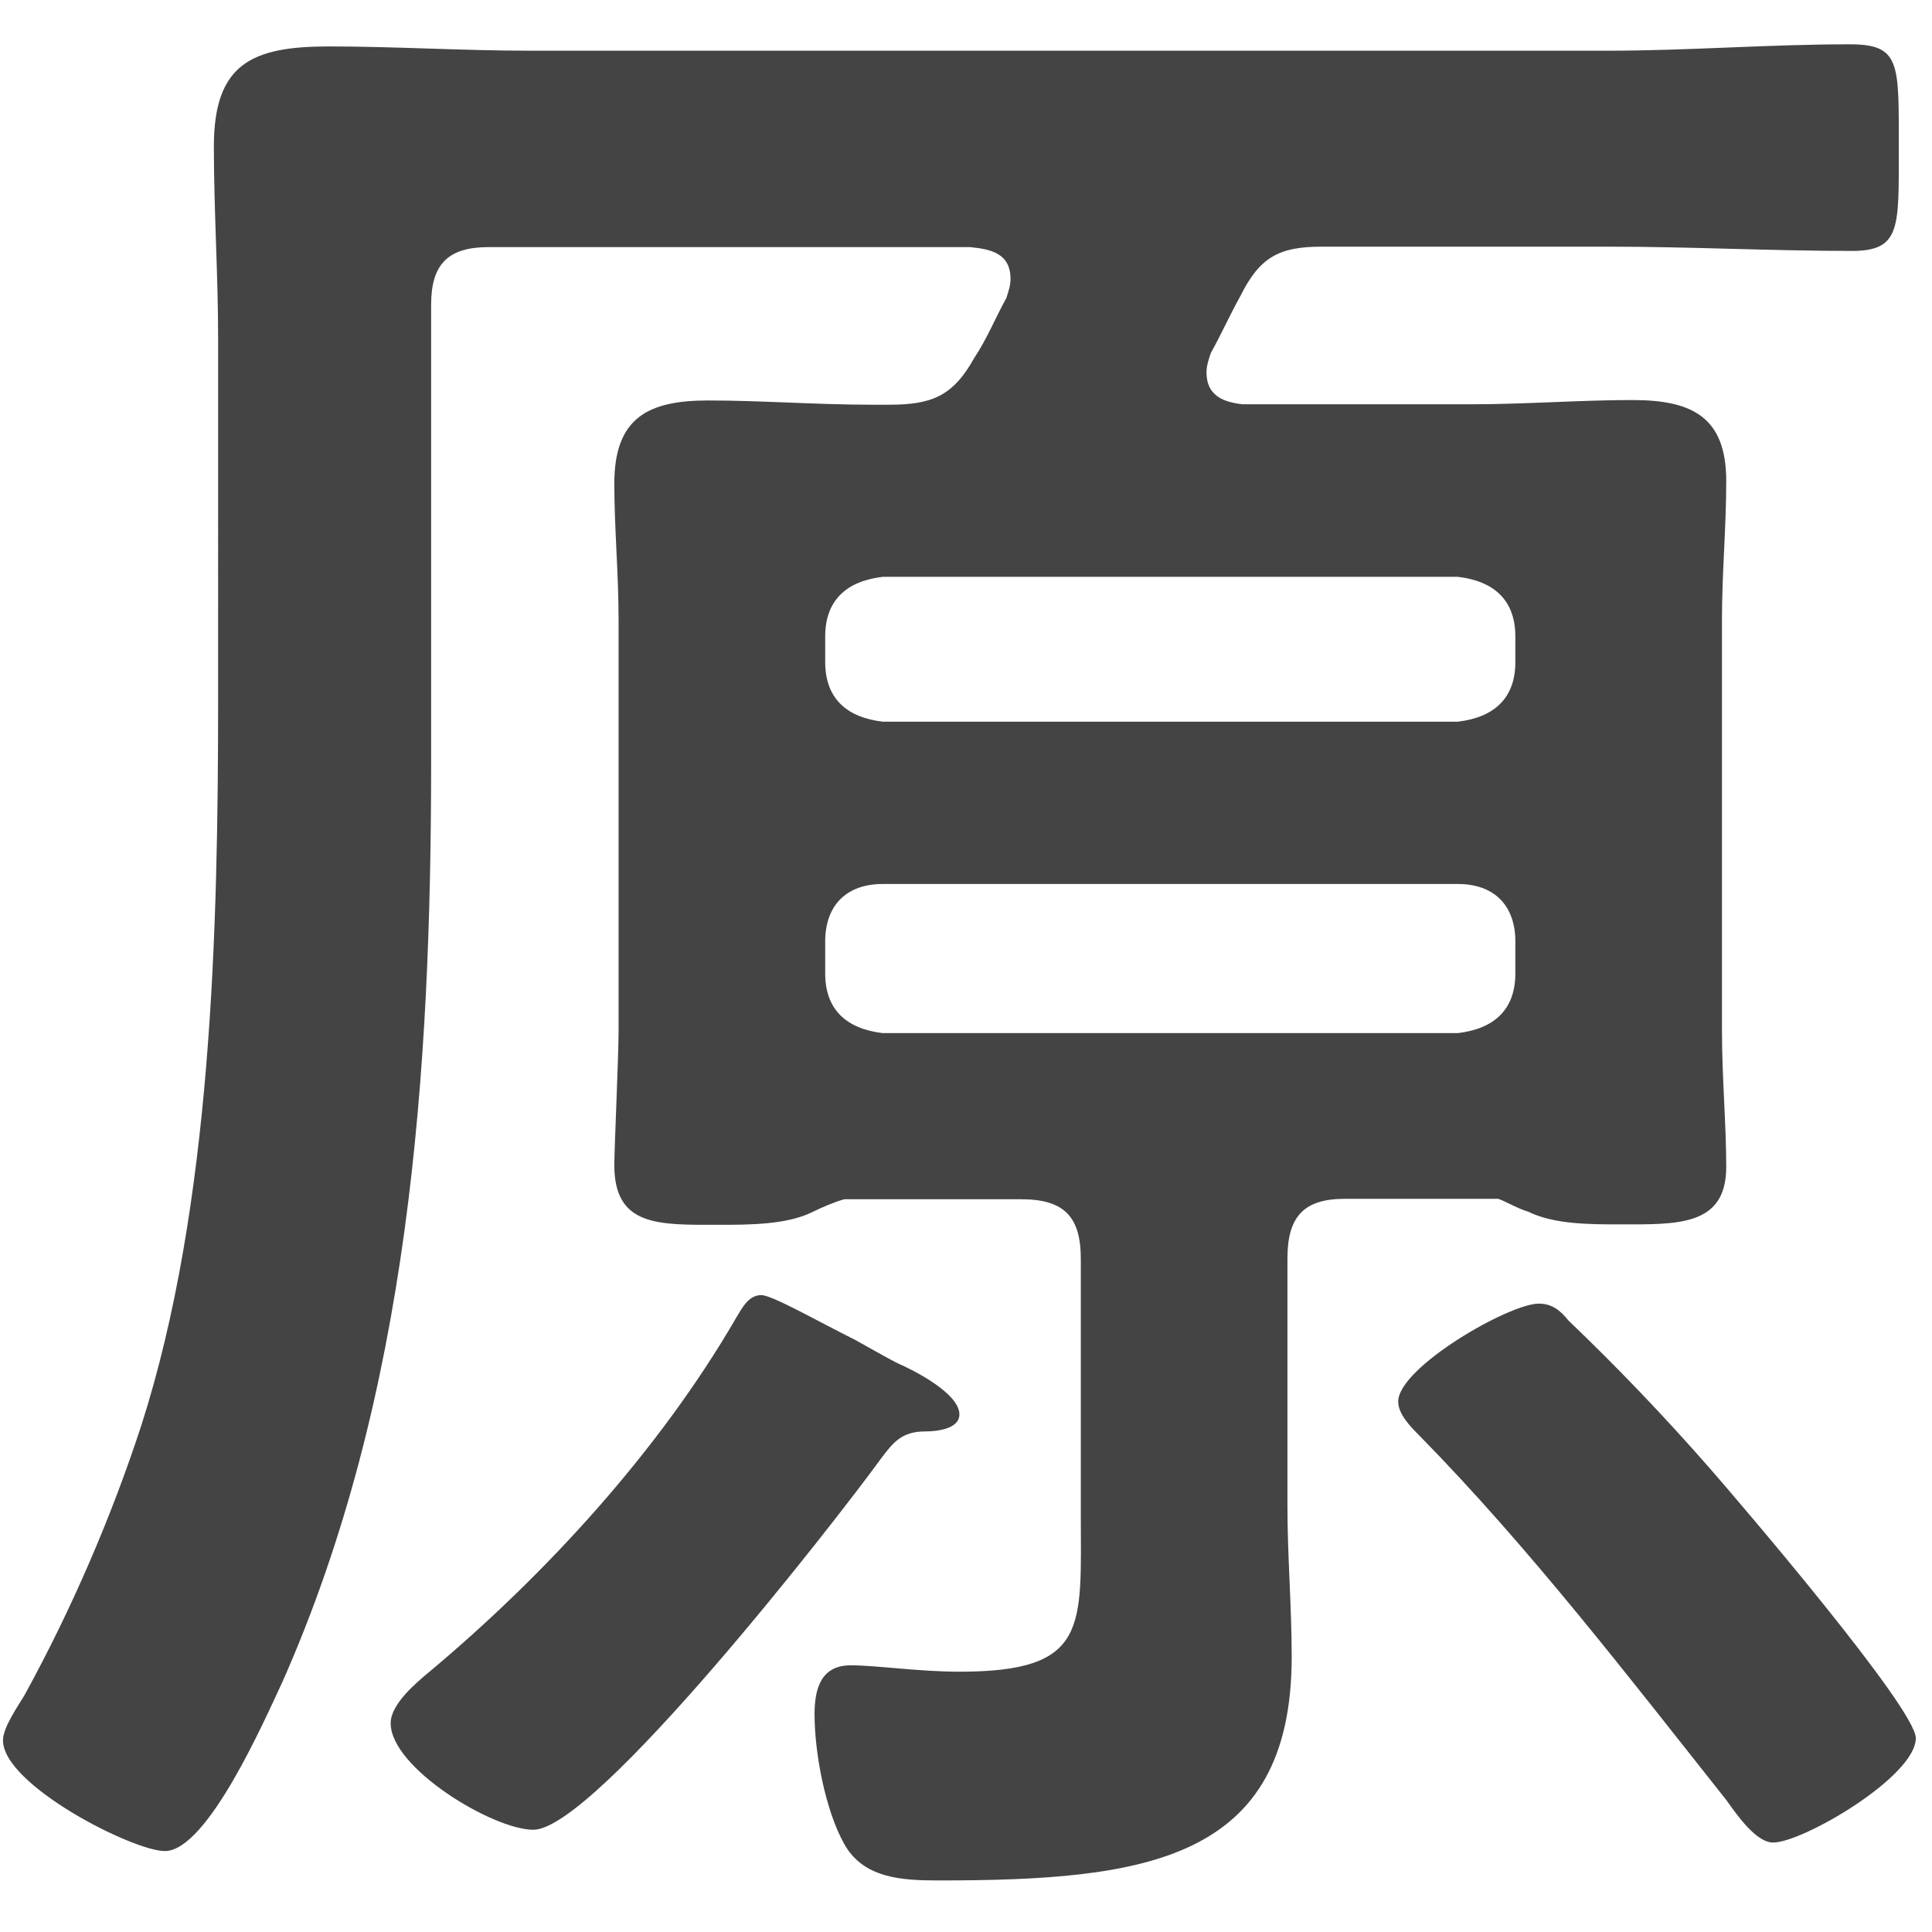 <?xml version="1.0" encoding="UTF-8"?>
<svg id="_レイヤー_1" data-name="レイヤー_1" xmlns="http://www.w3.org/2000/svg" viewBox="0 0 45.35 45.35">
  <defs>
    <style>
      .cls-1 {
        fill: #444;
      }
    </style>
  </defs>
  <path class="cls-1" d="M25.37,29.55c0-1-.4-1.4-1.4-1.4h-4.15c-.2.05-.55.2-.75.3-.6.3-1.5.3-2.2.3-1.4,0-2.45.05-2.45-1.4,0-.4.1-2.55.1-3.15v-9.65c0-1.1-.1-2.15-.1-3.2,0-1.55.8-1.95,2.2-1.95,1.25,0,2.55.1,3.85.1h.4c1,0,1.5-.2,2-1.1.3-.45.5-.95.75-1.4.05-.15.1-.3.1-.45,0-.6-.45-.7-.95-.75h-11.3c-.95,0-1.35.4-1.35,1.35v10.7c0,7.3-.5,14.9-3.5,21.65-.4.85-1.75,3.95-2.75,3.95-.75,0-3.8-1.55-3.8-2.6,0-.3.35-.8.5-1.05,1.1-2,2.05-4.2,2.75-6.35,1.65-5.15,1.8-11.6,1.8-17.05V7.94c0-1.5-.1-3-.1-4.5,0-1.95.9-2.35,2.7-2.35,1.55,0,3.15.1,4.7.1h25.35c1.85,0,3.75-.15,5.65-.15,1.2,0,1.15.45,1.15,2.45,0,1.85.05,2.4-1.1,2.4-1.9,0-3.8-.1-5.7-.1h-6.75c-1,0-1.45.25-1.9,1.15-.25.45-.45.9-.7,1.35-.05.15-.1.3-.1.45,0,.55.4.7.85.75h5.35c1.3,0,2.55-.1,3.8-.1,1.4,0,2.2.4,2.2,1.9,0,1.1-.1,2.15-.1,3.25v9.65c0,1.1.1,2.2.1,3.2,0,1.4-1.15,1.35-2.5,1.35-.7,0-1.55,0-2.15-.3-.2-.05-.55-.25-.7-.3h-3.6c-.95,0-1.35.4-1.35,1.4v5.8c0,1.2.1,2.35.1,3.55,0,4.8-3.45,5.25-8.3,5.25-.85,0-1.75-.05-2.2-.85s-.7-2.15-.7-3.05c0-.6.15-1.15.85-1.15.6,0,1.6.15,2.55.15,3.05,0,2.85-1.05,2.85-3.7v-6ZM21.07,32c.35.15,1.45.7,1.45,1.2,0,.35-.55.4-.8.4-.55,0-.75.25-1.05.65-1.05,1.45-6.7,8.7-8.15,8.7-.95,0-3.35-1.45-3.35-2.5,0-.45.6-.95.9-1.2,2.75-2.3,5.4-5.2,7.2-8.3.15-.25.3-.55.6-.55.25,0,1.3.6,2.2,1.05.45.25.8.45,1,.55ZM34.22,16.94c.85-.1,1.35-.55,1.35-1.4v-.6c0-.85-.5-1.3-1.35-1.4h-13.5c-.85.1-1.35.55-1.35,1.4v.6c0,.85.5,1.3,1.35,1.4h13.5ZM20.72,20.75c-.85,0-1.35.5-1.35,1.35v.75c0,.85.5,1.3,1.35,1.4h13.5c.85-.1,1.35-.55,1.35-1.4v-.75c0-.85-.5-1.35-1.35-1.35h-13.5ZM41.62,43.25c-.4,0-.85-.65-1.1-1-2.3-2.9-4.6-5.9-7.2-8.55-.2-.2-.5-.5-.5-.8,0-.8,2.6-2.3,3.3-2.3.3,0,.5.15.7.4,1.15,1.1,2.25,2.25,3.3,3.45.7.8,4.85,5.65,4.85,6.35,0,.9-2.65,2.45-3.35,2.45Z"/>
</svg>